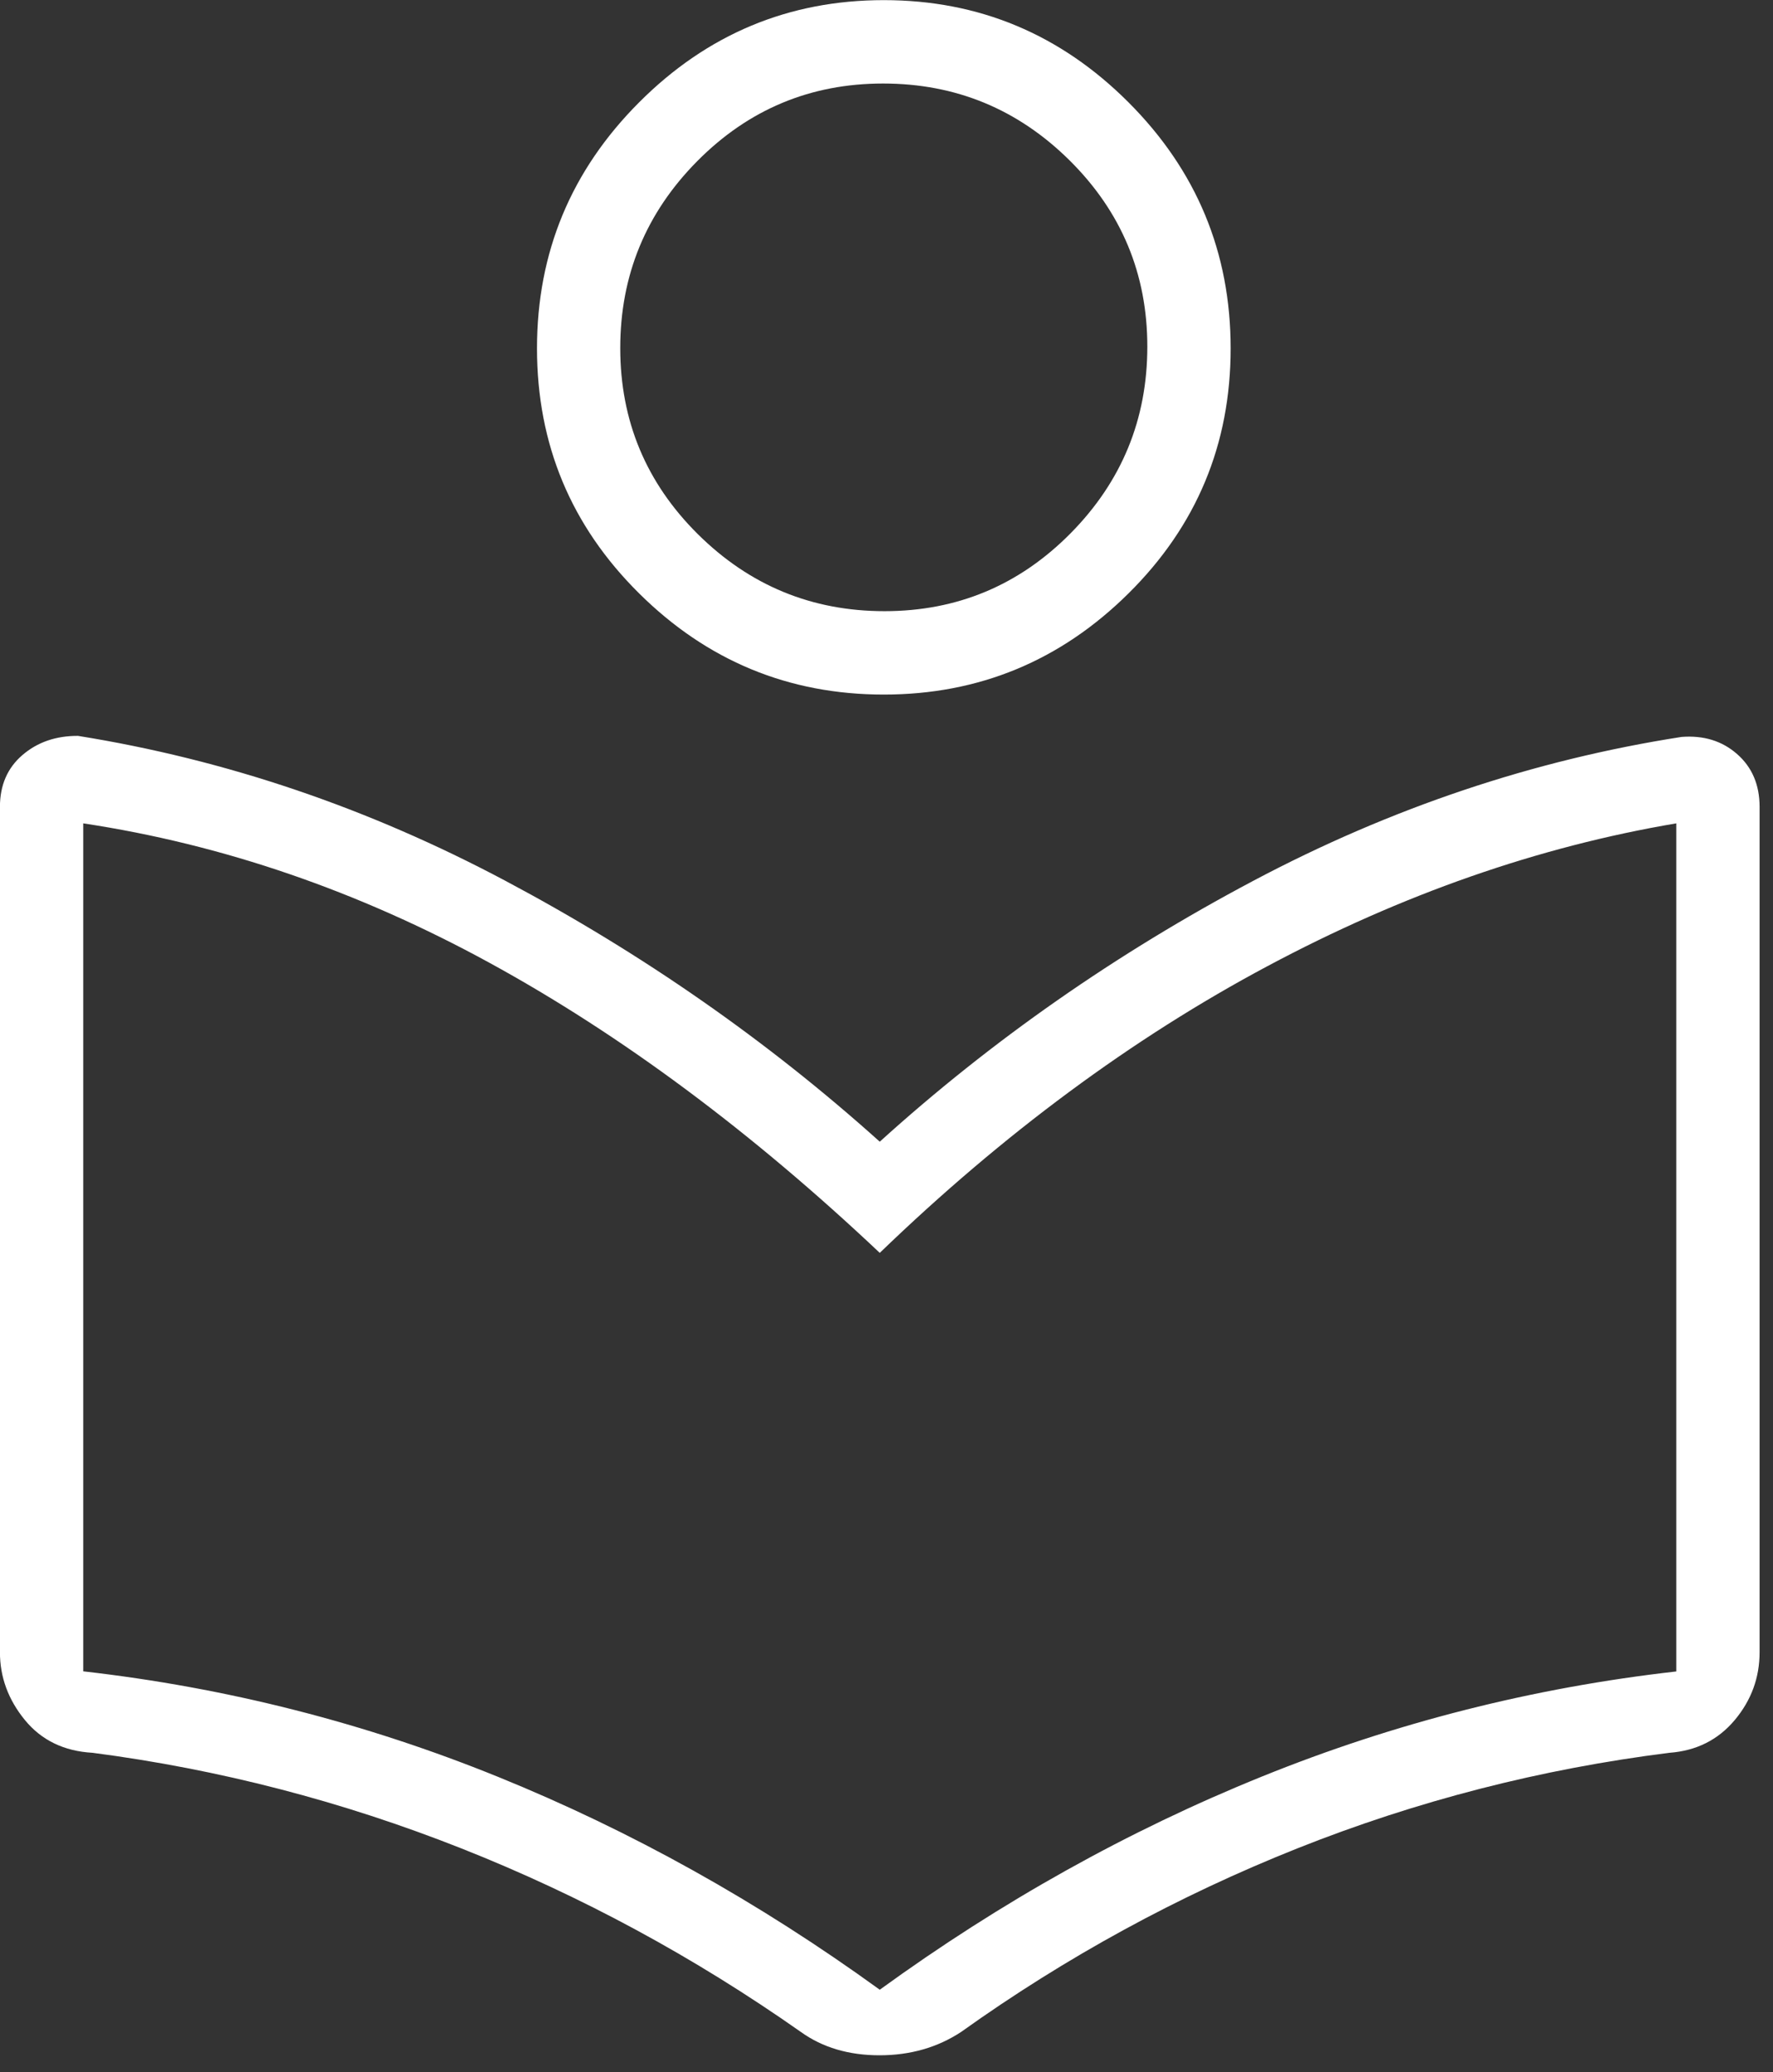 <?xml version="1.0" encoding="UTF-8" standalone="no"?>
<!DOCTYPE svg PUBLIC "-//W3C//DTD SVG 1.1//EN" "http://www.w3.org/Graphics/SVG/1.1/DTD/svg11.dtd">
<svg width="100%" height="100%" viewBox="0 0 95 111" version="1.1" xmlns="http://www.w3.org/2000/svg" xmlns:xlink="http://www.w3.org/1999/xlink" xml:space="preserve" xmlns:serif="http://www.serif.com/" style="fill-rule:evenodd;clip-rule:evenodd;stroke-linejoin:round;stroke-miterlimit:2;">
    <rect x="0" y="0" width="95" height="111" fill="#333333" stroke="none"/>
    <g transform="matrix(1,0,0,1,-5505.59,-108.643)">
        <g transform="matrix(1,0,0,1.529,5440,-0)">
            <g transform="matrix(2.956,0,0,1.935,41.785,62.762)">
                <path d="M22.569,41.077C20.633,39.718 18.582,38.61 16.416,37.754C14.25,36.898 12.022,36.321 9.731,36.023C9.214,35.994 8.804,35.796 8.503,35.428C8.202,35.06 8.052,34.652 8.052,34.202L8.052,18.896C8.052,18.503 8.188,18.19 8.46,17.957C8.731,17.724 9.067,17.608 9.467,17.61C12.144,18.039 14.726,18.913 17.212,20.233C19.697,21.552 21.96,23.127 24,24.958C26.023,23.127 28.281,21.552 30.773,20.233C33.265,18.913 35.852,18.046 38.533,17.629C38.933,17.598 39.269,17.701 39.54,17.939C39.812,18.177 39.948,18.496 39.948,18.896L39.948,34.202C39.948,34.663 39.798,35.072 39.497,35.431C39.196,35.789 38.801,35.987 38.313,36.023C35.984,36.315 33.737,36.892 31.571,37.753C29.406,38.614 27.374,39.722 25.475,41.077C25.046,41.359 24.552,41.5 23.995,41.5C23.437,41.5 22.962,41.359 22.569,41.077ZM24,40.313C26.201,38.717 28.508,37.431 30.922,36.455C33.335,35.479 35.841,34.844 38.438,34.55L38.438,19.194C35.939,19.616 33.467,20.478 31.023,21.782C28.578,23.085 26.237,24.815 24,26.971C21.667,24.771 19.308,23.02 16.924,21.718C14.54,20.416 12.086,19.575 9.562,19.194L9.562,34.548C12.16,34.843 14.667,35.48 17.082,36.459C19.496,37.438 21.802,38.722 24,40.313ZM24.073,16.862C22.35,16.862 20.871,16.251 19.638,15.03C18.404,13.809 17.787,12.33 17.787,10.594C17.787,8.858 18.404,7.373 19.638,6.139C20.871,4.905 22.35,4.288 24.073,4.288C25.796,4.288 27.275,4.905 28.509,6.139C29.743,7.373 30.36,8.858 30.36,10.594C30.36,12.33 29.743,13.809 28.509,15.03C27.275,16.251 25.796,16.862 24.073,16.862ZM24.086,15.352C25.403,15.352 26.526,14.883 27.456,13.945C28.385,13.007 28.85,11.879 28.85,10.562C28.85,9.245 28.381,8.122 27.443,7.192C26.505,6.263 25.378,5.798 24.06,5.798C22.743,5.798 21.62,6.267 20.69,7.205C19.761,8.143 19.296,9.271 19.296,10.588C19.296,11.905 19.765,13.028 20.703,13.958C21.641,14.887 22.769,15.352 24.086,15.352Z" style="fill:white;fill-rule:nonzero;"/>
            </g>
        </g>
    </g>
</svg>
